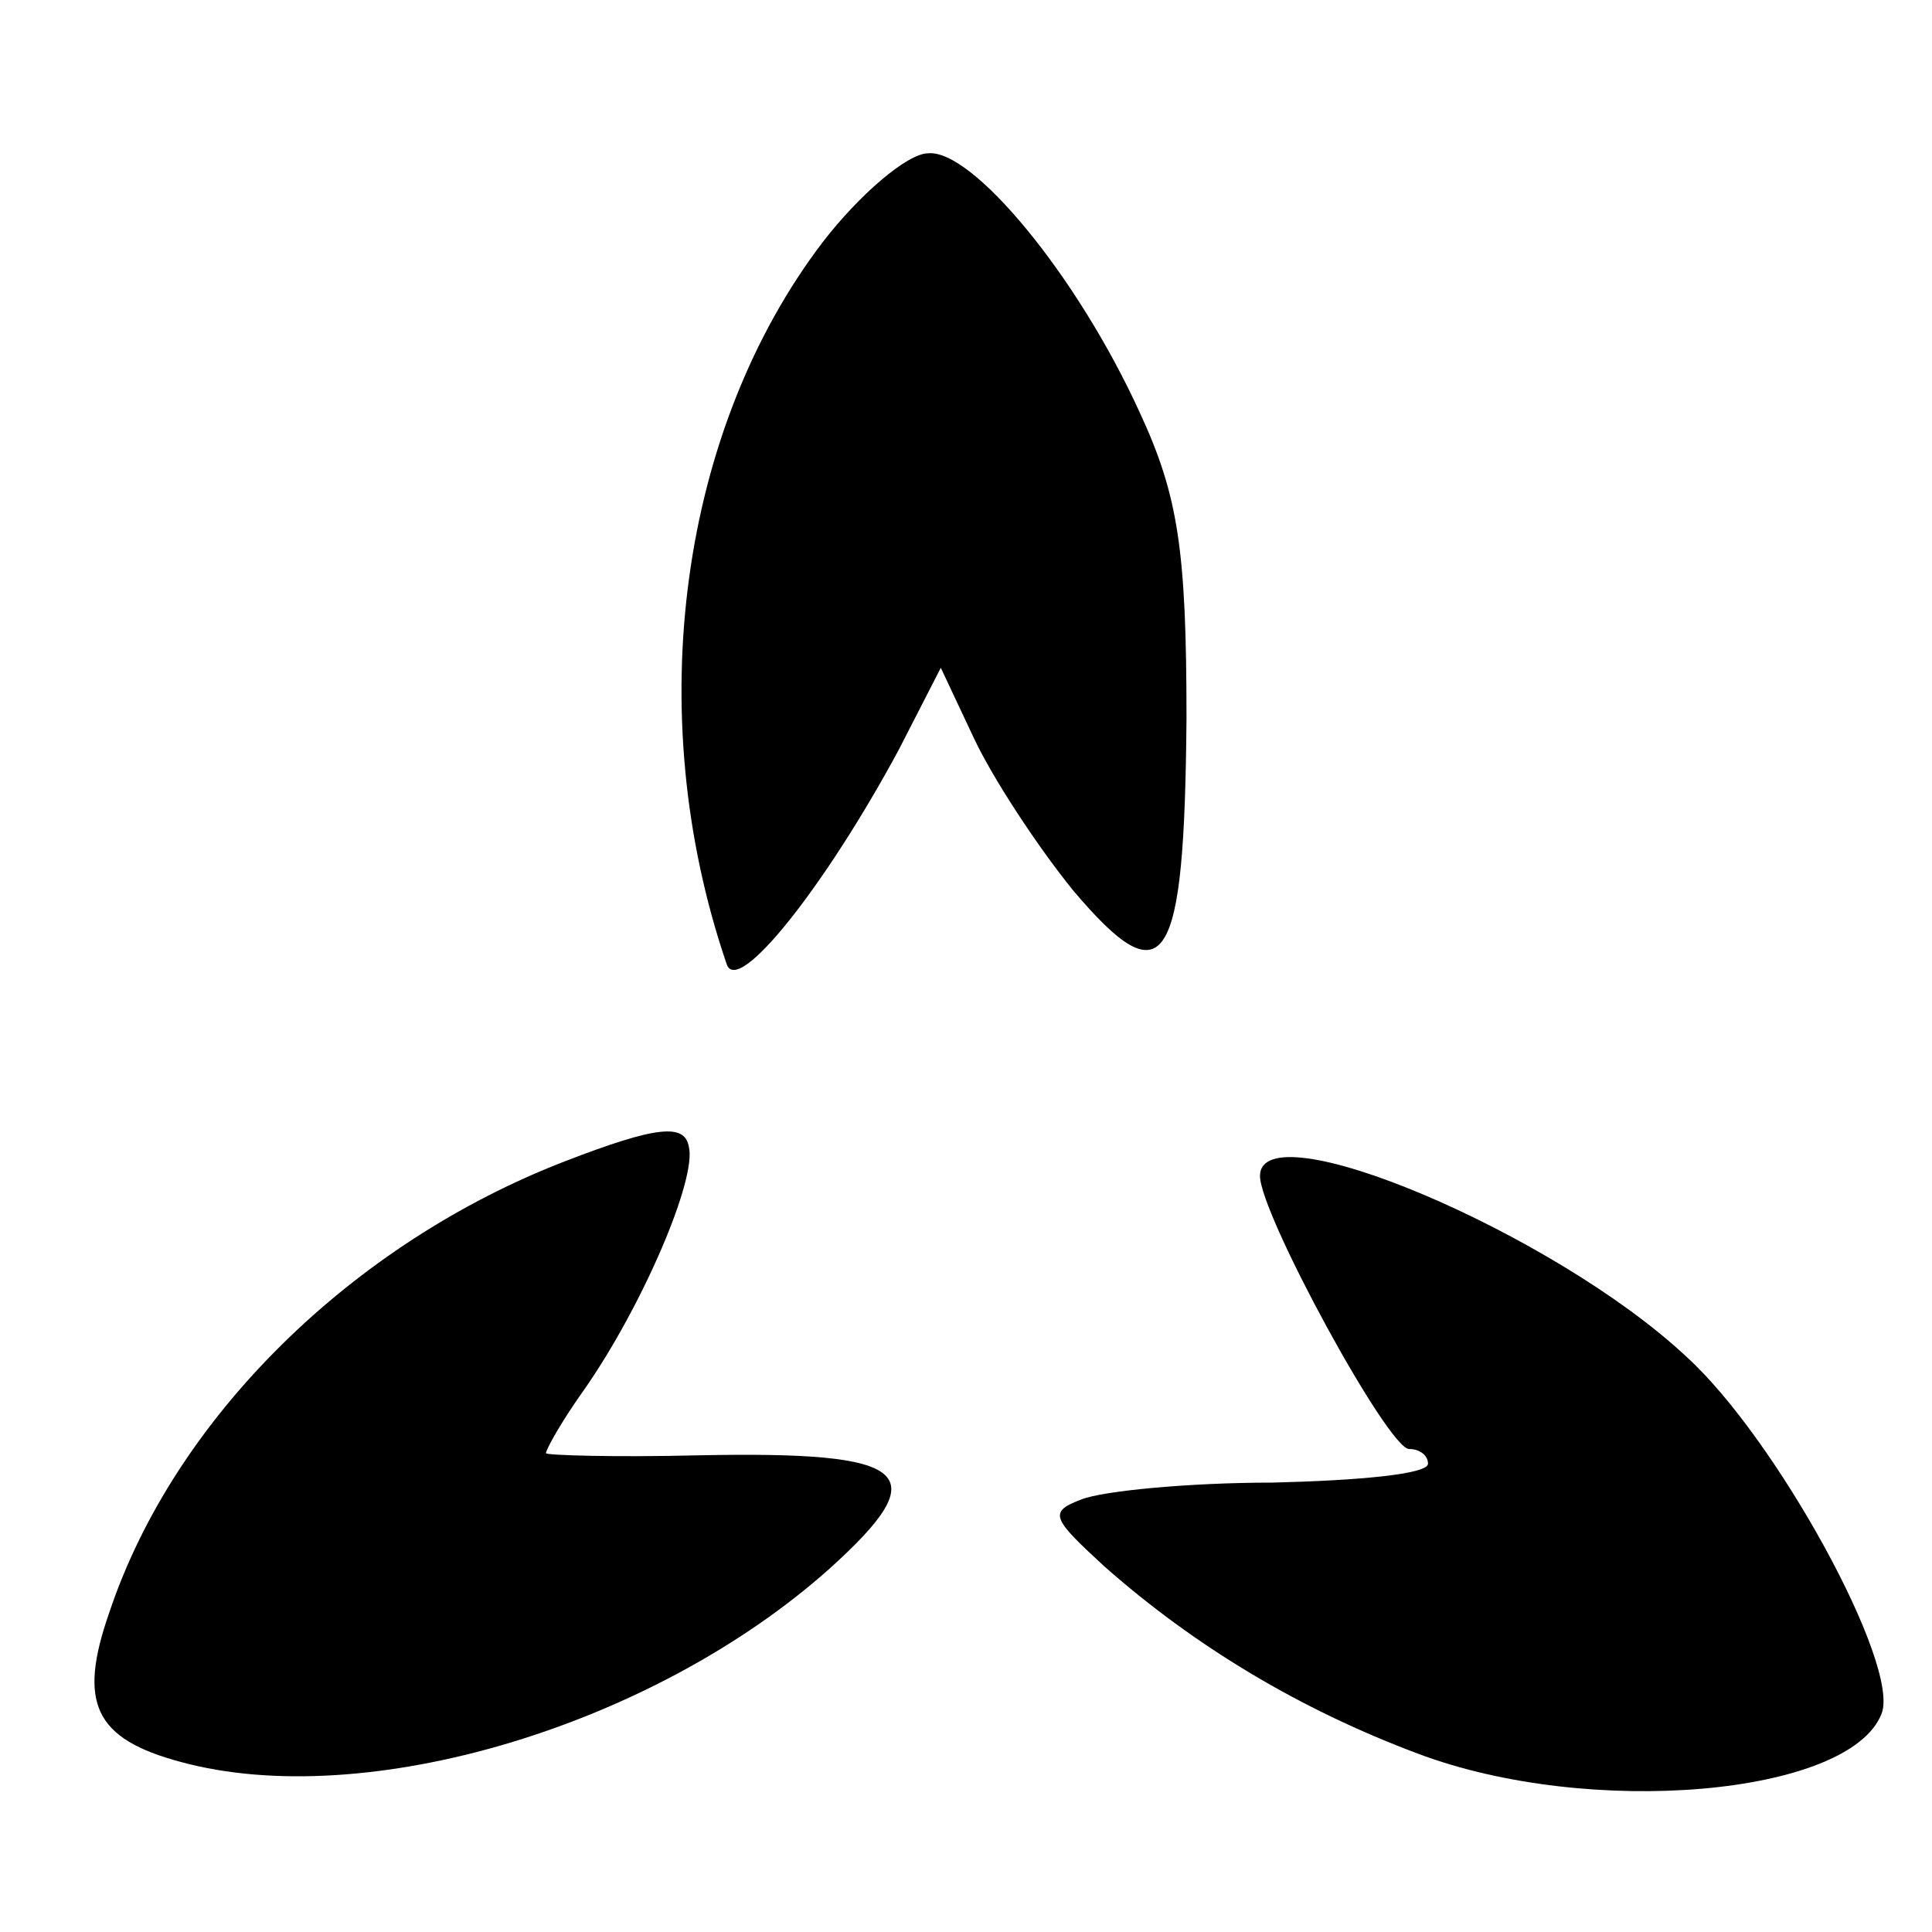 <?xml version="1.0" standalone="no"?>
<!DOCTYPE svg PUBLIC "-//W3C//DTD SVG 20010904//EN"
 "http://www.w3.org/TR/2001/REC-SVG-20010904/DTD/svg10.dtd">
<svg version="1.0" xmlns="http://www.w3.org/2000/svg"
 width="92pt" height="92pt" viewBox="0 0 92 92"
 preserveAspectRatio="xMidYMid meet">
<g transform="translate(0,92) scale(0.1,-0.1)"
fill="#000000" stroke="none">
<path d="M392 805 c-68 -89 -87 -224 -46 -344 5 -16 47 37 82 102 l20 39 16
-34 c9 -19 30 -51 47 -72 44 -52 53 -37 54 82 0 80 -4 106 -22 145 -30 66 -80
126 -101 124 -10 0 -33 -20 -50 -42z"/>
<path d="M269 367 c-101 -39 -186 -122 -217 -215 -15 -43 -7 -60 34 -71 88
-24 225 17 309 92 51 46 39 56 -62 54 -40 -1 -73 0 -73 1 0 2 8 16 18 30 28
40 54 101 50 116 -2 11 -15 10 -59 -7z"/>
<path d="M600 360 c0 -18 61 -130 71 -130 5 0 9 -3 9 -7 0 -5 -33 -8 -74 -9
-40 0 -81 -4 -91 -8 -16 -6 -14 -9 11 -32 43 -38 93 -68 149 -89 82 -31 206
-20 221 19 9 23 -50 131 -93 170 -63 59 -203 118 -203 86z"/>
</g>
</svg>
